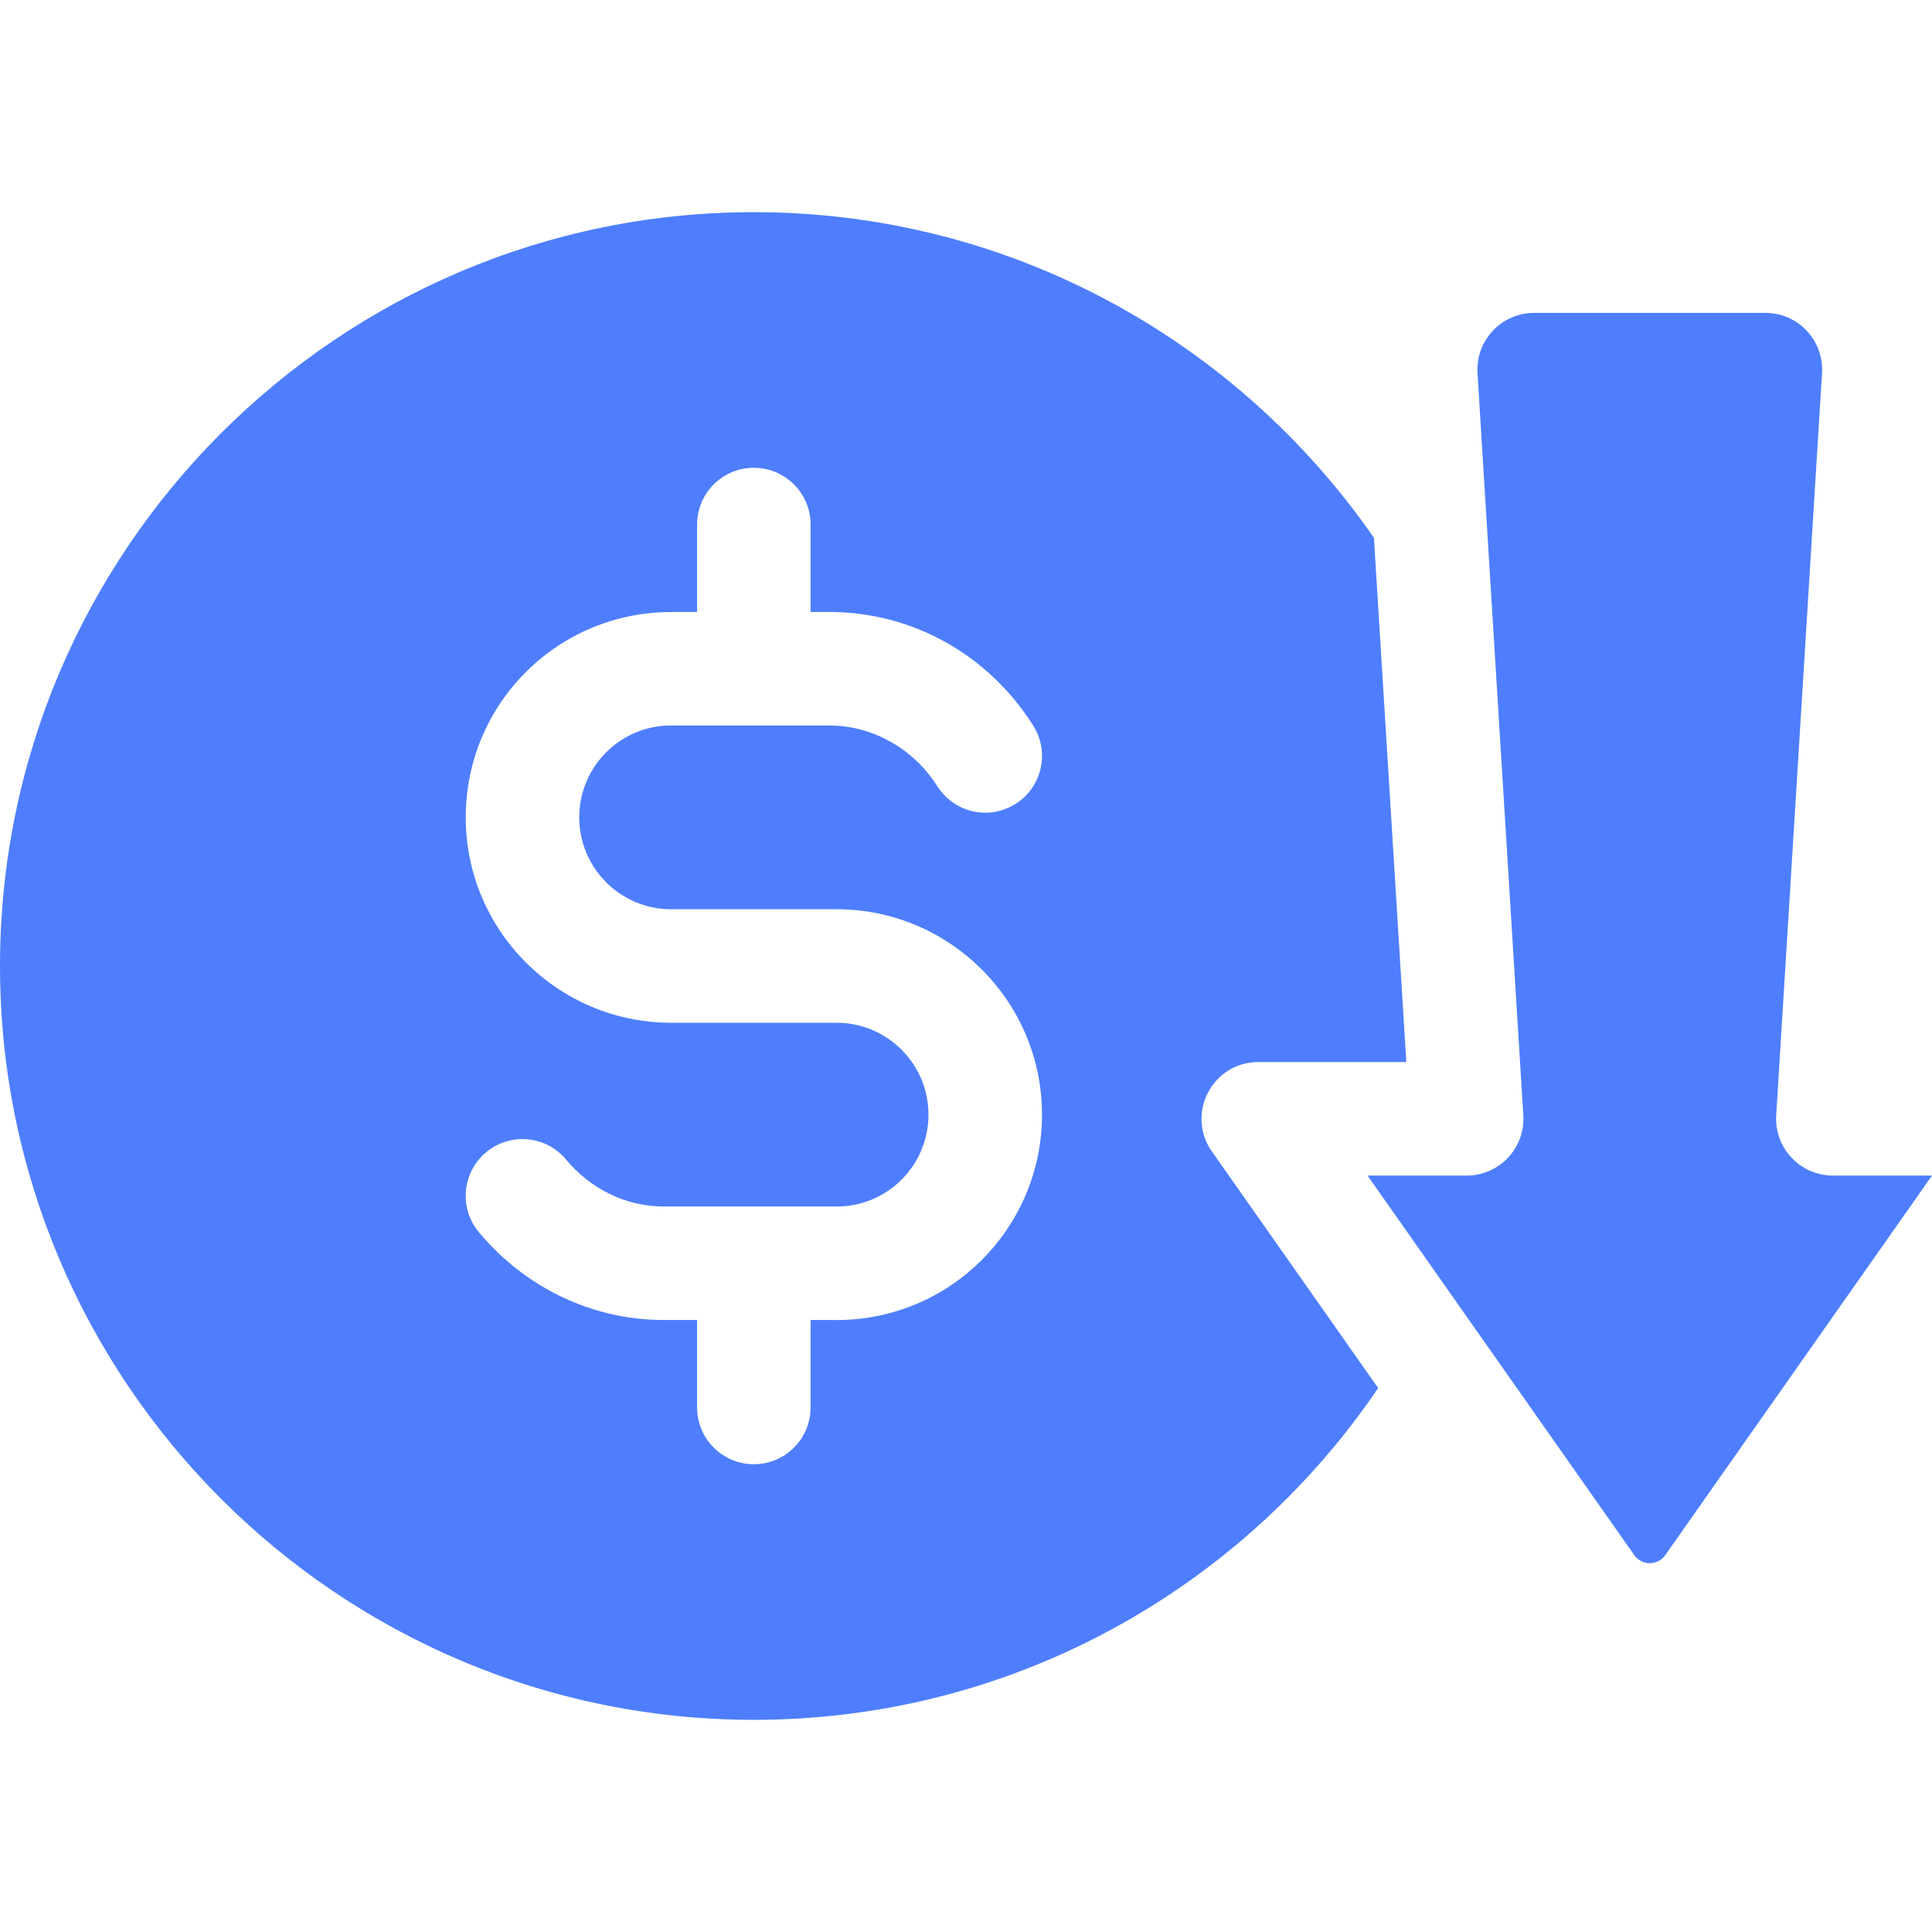 <svg width="64" height="64" viewBox="0 0 64 64" fill="none" xmlns="http://www.w3.org/2000/svg">
<g clip-path="url(#clip0_6761_394)">
<path d="M41.683 35.182H46.586L45.513 17.815C41.002 11.302 33.477 7.028 24.972 7.028C11.203 7.028 0 18.231 0 32C0 45.769 11.203 56.972 24.972 56.972C33.565 56.972 41.159 52.609 45.653 45.981L40.145 38.143C39.272 36.9 40.16 35.182 41.683 35.182ZM27.714 43.728C27.714 43.728 27.743 43.726 26.852 43.726V46.624C26.852 47.662 26.011 48.504 24.972 48.504C23.934 48.504 23.092 47.662 23.092 46.624V43.726H21.924C19.597 43.71 17.389 42.65 15.862 40.817C15.198 40.02 15.306 38.835 16.104 38.17C16.87 37.532 17.994 37.606 18.67 38.319C18.698 38.348 18.725 38.38 18.751 38.411C19.566 39.39 20.73 39.956 21.946 39.966H27.677C27.689 39.968 27.702 39.968 27.714 39.968C29.395 39.968 30.757 38.607 30.757 36.923C30.757 35.245 29.391 33.88 27.713 33.88C26.479 33.88 23.544 33.88 22.231 33.88C18.48 33.88 15.428 30.828 15.428 27.077C15.428 23.299 18.492 20.253 22.273 20.274H23.092V17.376C23.092 16.338 23.934 15.496 24.972 15.496C26.011 15.496 26.852 16.338 26.852 17.376V20.274H27.543C30.232 20.293 32.719 21.68 34.193 23.985L34.222 24.03C34.781 24.905 34.524 26.067 33.649 26.626C32.807 27.163 31.631 26.974 31.025 26.009C30.253 24.803 28.91 24.045 27.52 24.034H22.267C22.255 24.034 22.242 24.032 22.231 24.032C20.549 24.032 19.188 25.393 19.188 27.077C19.188 28.755 20.553 30.12 22.231 30.12H27.713C31.465 30.12 34.518 33.172 34.518 36.923C34.517 40.671 31.485 43.728 27.714 43.728Z" fill="#4E7EFE"/>
<path d="M60.715 38.942C59.636 38.942 58.773 38.031 58.839 36.946L60.357 12.361C60.424 11.279 59.565 10.365 58.481 10.365H50.821C49.737 10.365 48.877 11.28 48.944 12.362C49.634 23.554 48.712 8.6 50.462 36.946C50.528 38.032 49.666 38.943 48.586 38.943H45.302C46.023 39.968 52.287 48.882 54.138 51.516C54.388 51.871 54.914 51.871 55.164 51.515L64 38.942H60.715Z" fill="#4E7EFE"/>
</g>
<defs>
<clipPath id="clip0_6761_394">
<rect width="64" height="64" fill="white"/>
</clipPath>
</defs>
</svg>
